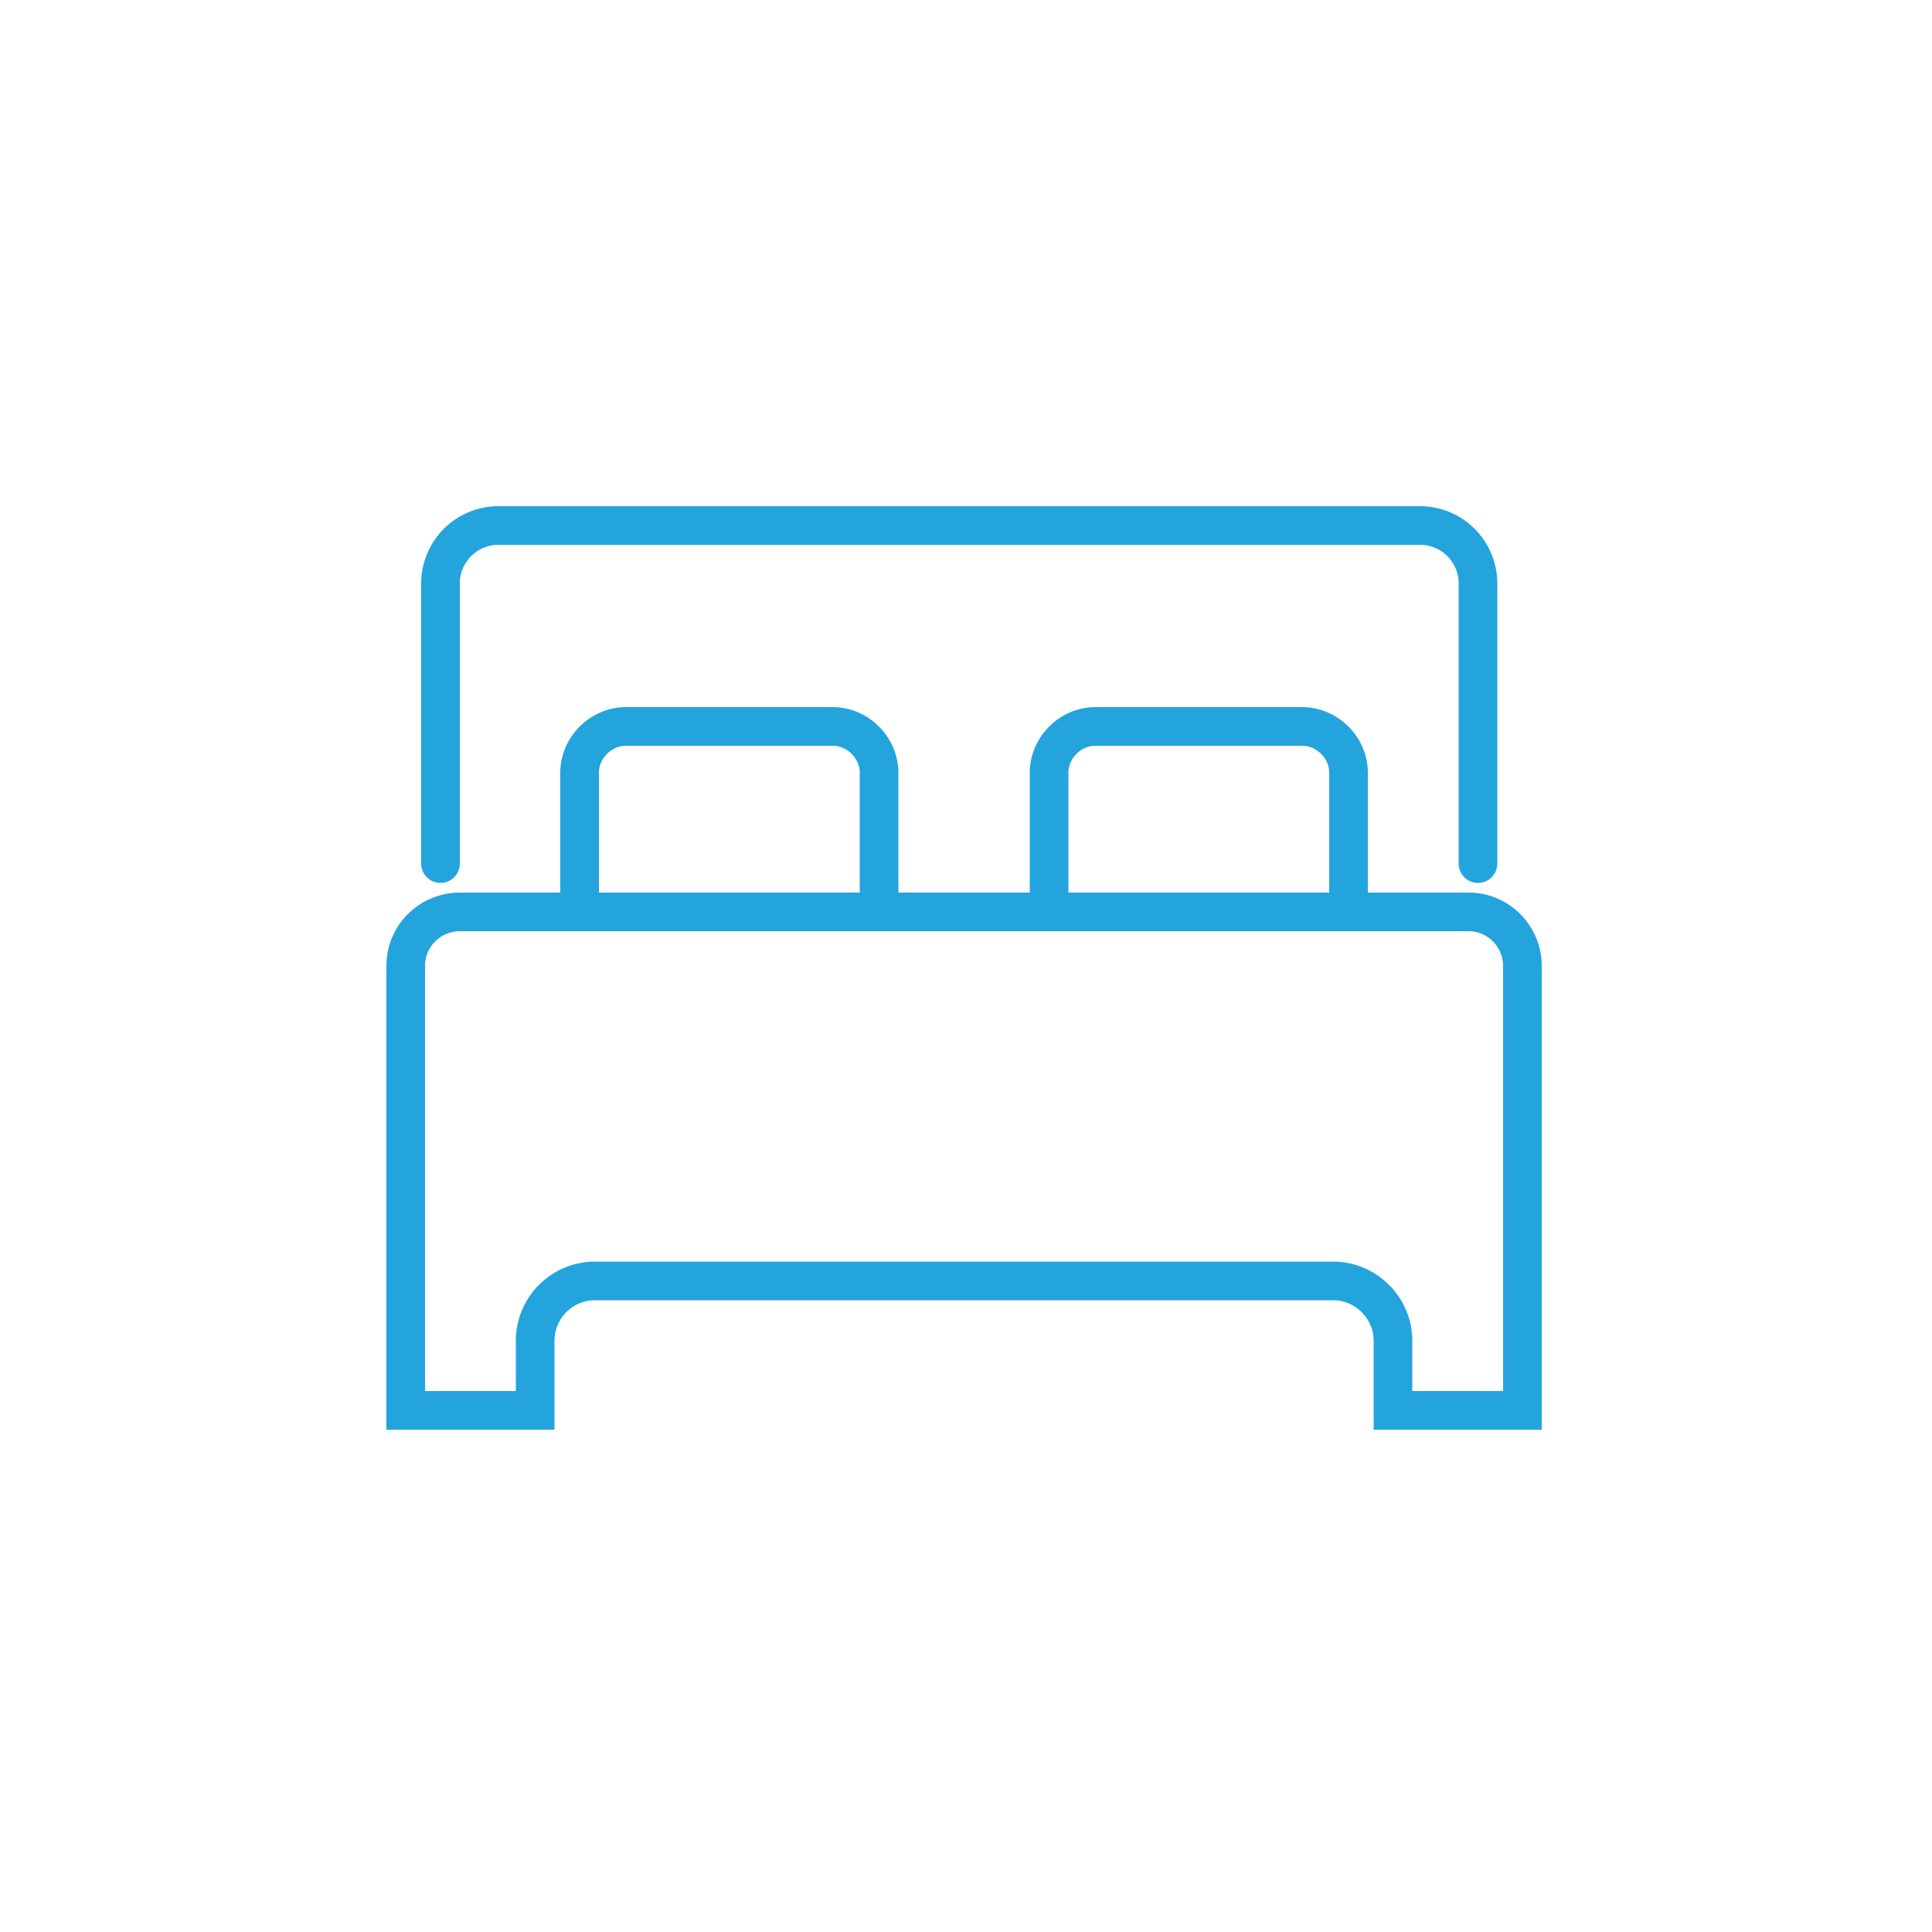 <svg version="1.1" id="Vrstva_1" xmlns="http://www.w3.org/2000/svg" x="0" y="0" viewBox="0 0 100 100" xml:space="preserve">
  <style>
    .st0{fill:none;stroke:#23a4dd;stroke-width:2;stroke-linecap:round;stroke-miterlimit:10}
  </style>
  <path class="st0" d="M76.5 44.7V30.2a3 3 0 00-3-3H25.8a3 3 0 00-3 3v14.5"/>
  <path class="st0" d="M30 47.2V40c0-1.3 1.1-2.4 2.4-2.4h10.7c1.3 0 2.4 1.1 2.4 2.4v7.2M54.3 47.2V40c0-1.3 1.1-2.4 2.4-2.4h10.7c1.3 0 2.4 1.1 2.4 2.4v7.2M78.8 60.7V73h-6.7v-3.6c0-1.7-1.4-3.1-3.1-3.1H30.8a3.1 3.1 0 00-3.1 3.1V73H21V50c0-1.6 1.3-2.8 2.8-2.8H76c1.6 0 2.8 1.3 2.8 2.8v10.7z"/>
</svg>
